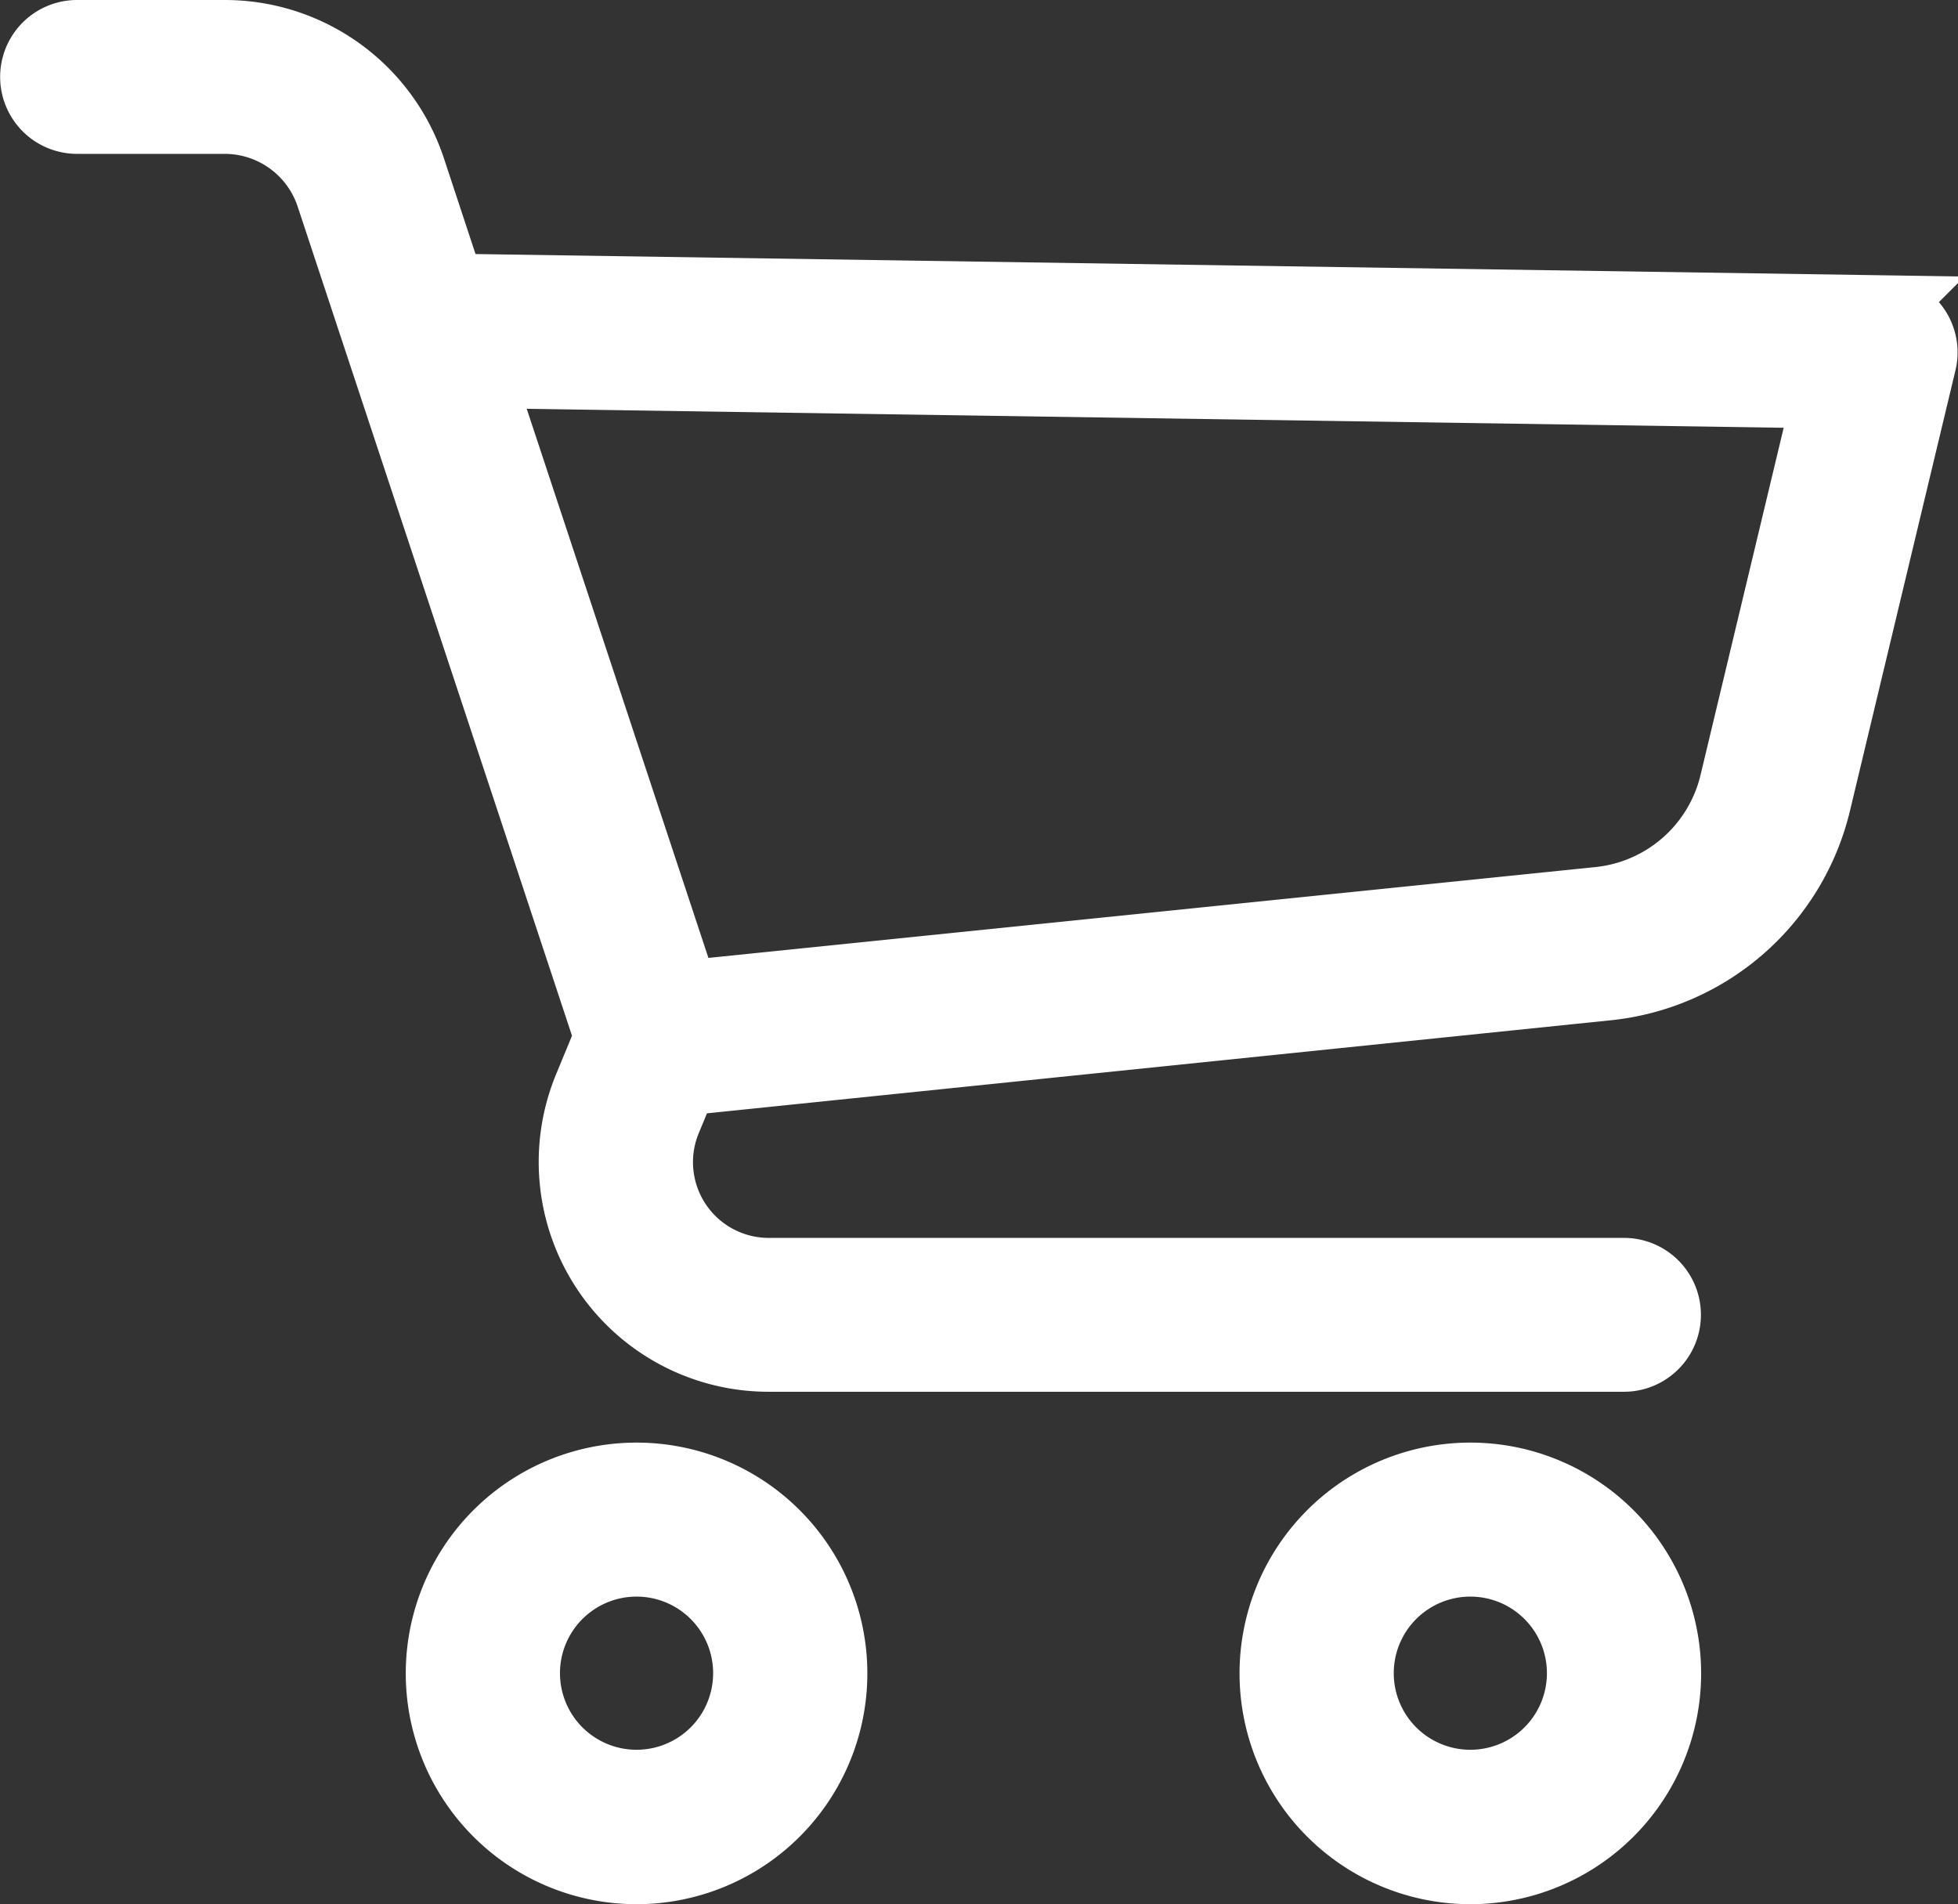 <svg xmlns="http://www.w3.org/2000/svg" width="27.997" height="27.224" viewBox="0 0 27.997 27.224">
    <rect x="0" y="0" width="27.997" height="27.224" fill="#333333" stroke="none"/>
    <defs>
        <style>
            .prefix__cls-1{fill:#fff;stroke:#fff}
        </style>
    </defs>
    <g id="prefix__shopping-cart_1_" data-name="shopping-cart (1)" transform="translate(.5 .5)">
        <path id="prefix__Path_2" d="M130.965 380.772a2.8 2.8 0 1 0 2.8 2.8 2.8 2.8 0 0 0-2.8-2.8zm0 4.392a1.595 1.595 0 1 1 1.595-1.595 1.595 1.595 0 0 1-1.595 1.595z" class="prefix__cls-1" data-name="Path 2" transform="translate(-122.363 -360.145)"/>
        <path id="prefix__Path_3" d="M329.084 380.772a2.8 2.8 0 1 0 2.8 2.8 2.8 2.8 0 0 0-2.8-2.8zm0 4.392a1.595 1.595 0 1 1 1.595-1.595 1.595 1.595 0 0 1-1.595 1.595z" class="prefix__cls-1" data-name="Path 3" transform="translate(-308.56 -360.145)"/>
        <path id="prefix__Path_4" d="M58.12 41.936l-20.465-.309-.561-1.7A2.8 2.8 0 0 0 34.435 38h-2.114a.6.6 0 1 0 0 1.2h2.115a1.6 1.6 0 0 1 1.515 1.1l.709 2.143 3.271 9.886-.295.714a2.786 2.786 0 0 0 2.587 3.857H54.44a.6.6 0 0 0 0-1.2H42.223a1.583 1.583 0 0 1-1.474-2.19l.231-.558 13.22-1.361a3.43 3.43 0 0 0 2.984-2.61l1.509-6.3a.6.6 0 0 0-.576-.742zm-2.1 6.765a2.226 2.226 0 0 1-1.936 1.694L41 51.735l-2.945-8.9 19.3.291z" class="prefix__cls-1" data-name="Path 4" transform="translate(-31.719 -38)"/>
    </g>
</svg>
